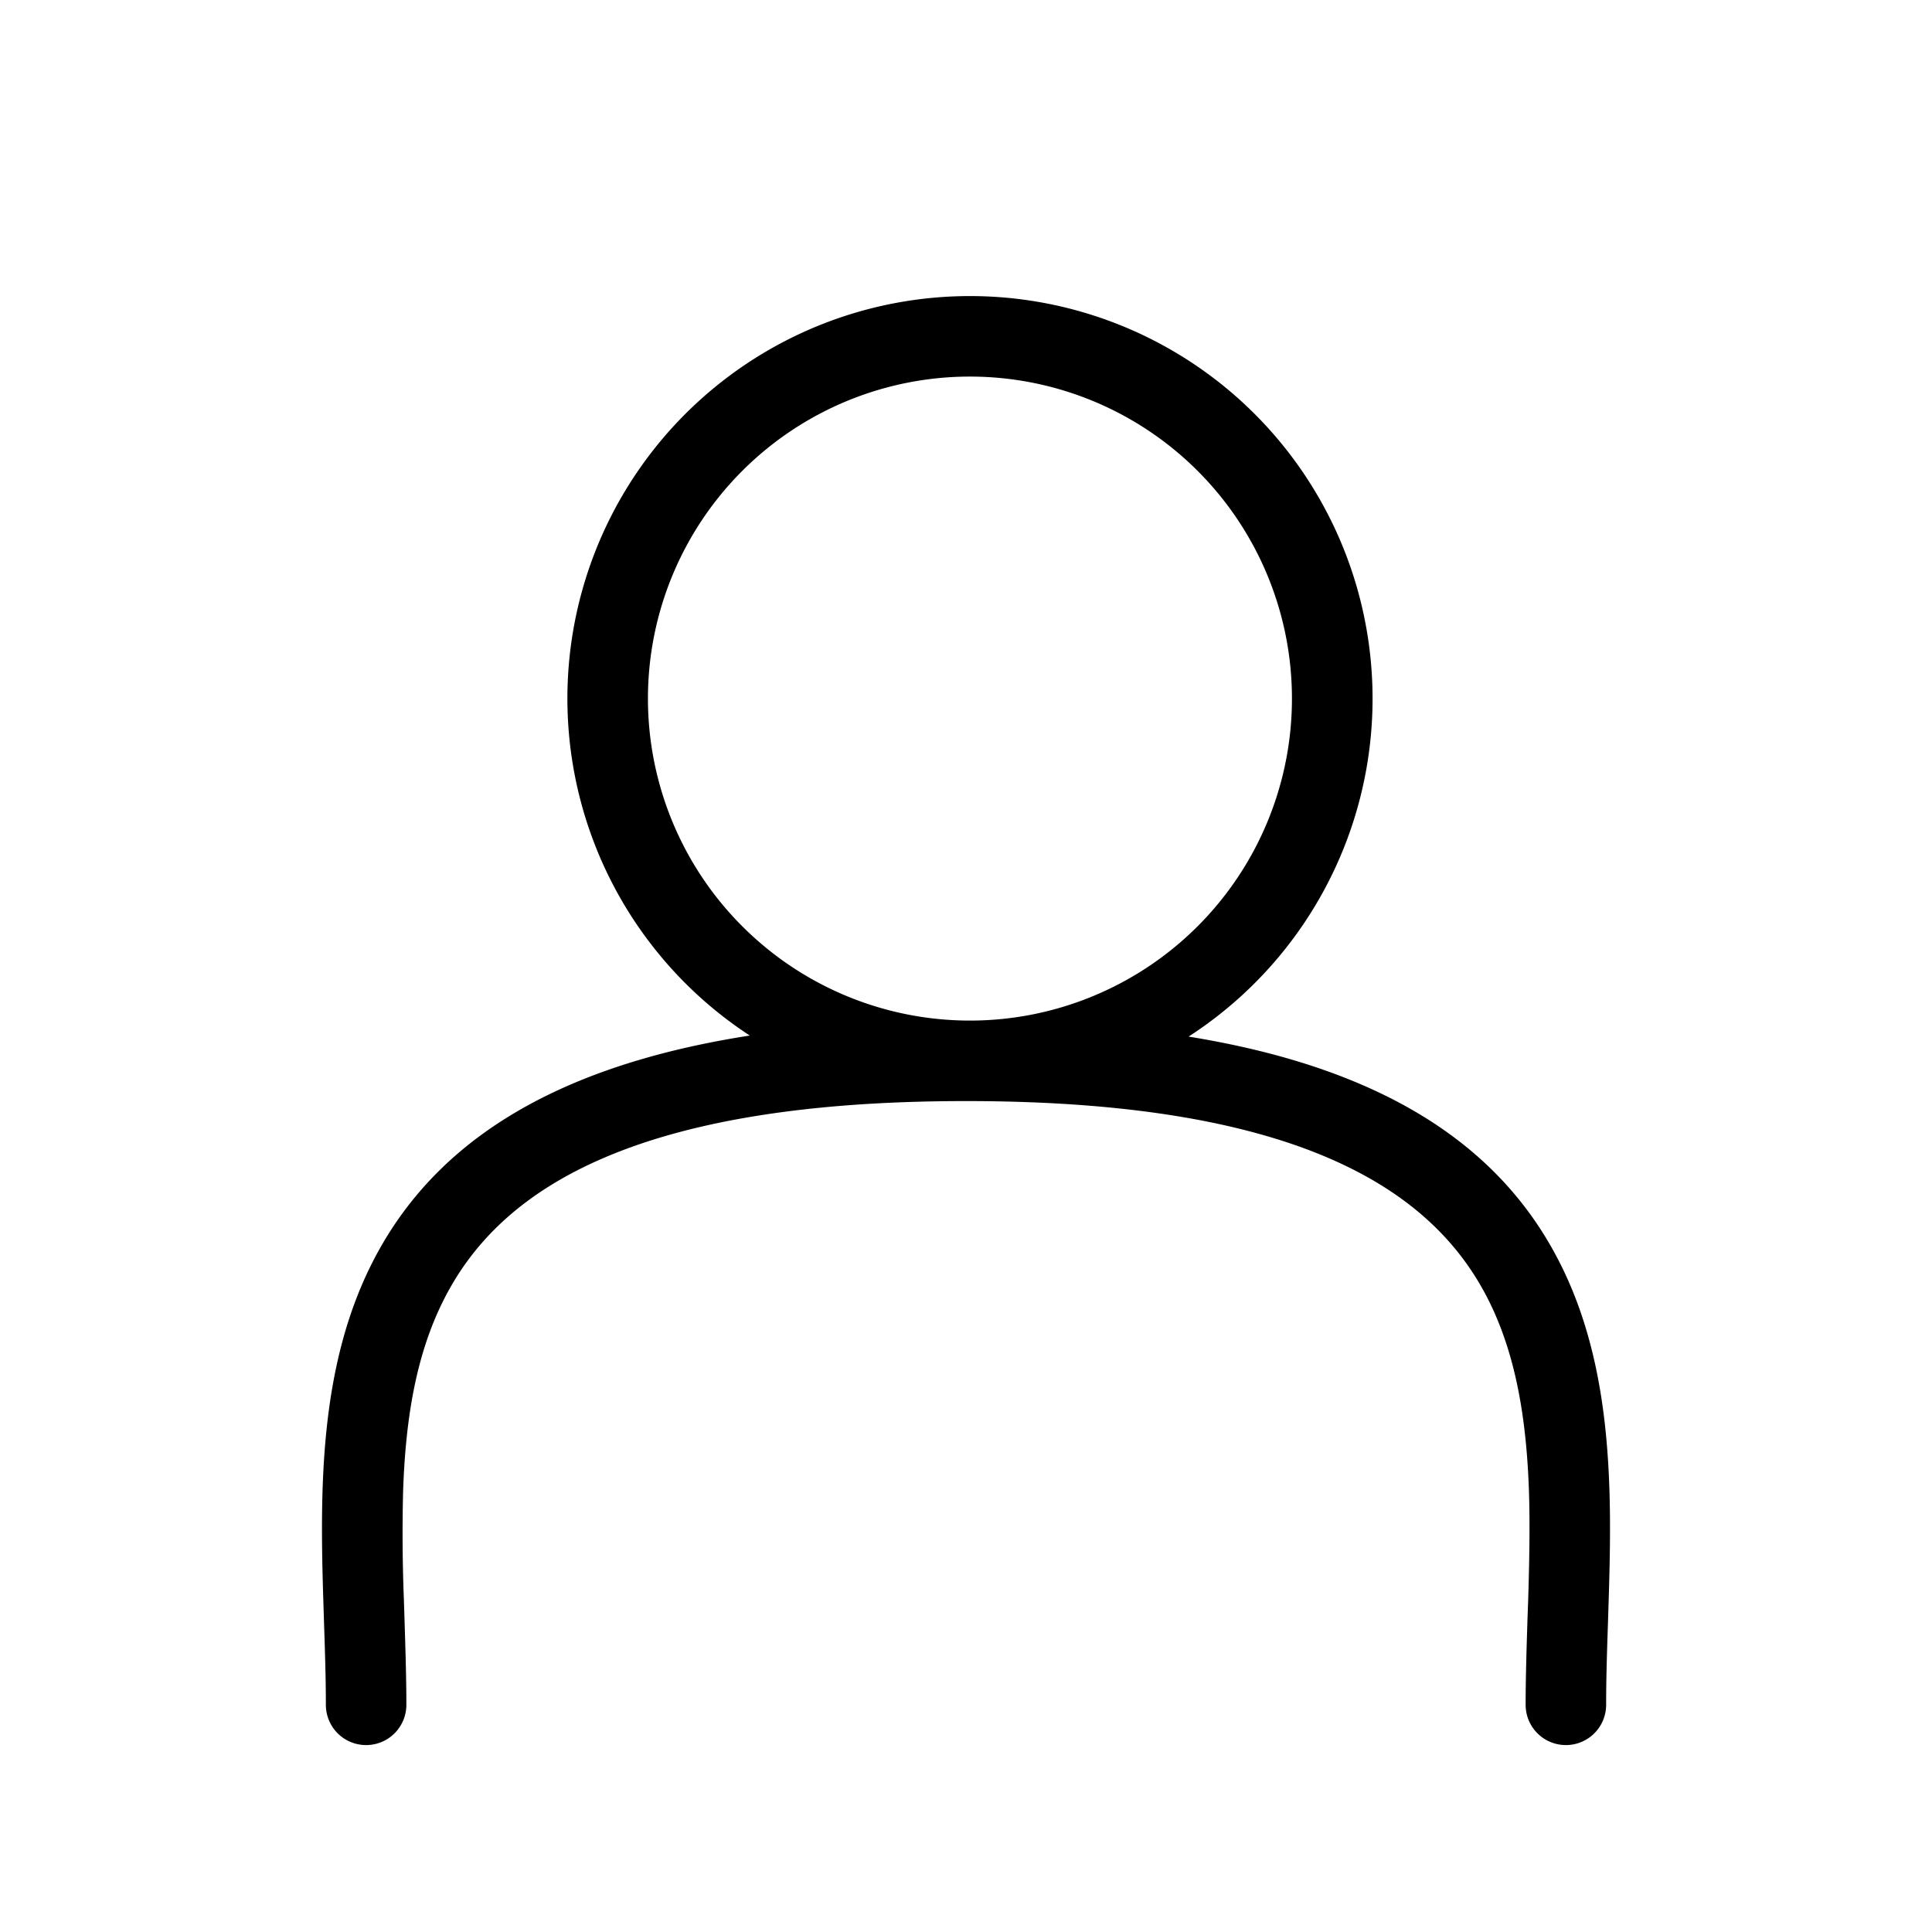 <svg xmlns:xlink="http://www.w3.org/1999/xlink" viewBox = "0 16 24 24" xmlns="http://www.w3.org/2000/svg"><symbol id="user-icon-w16" viewBox="0 0 16 16"><path fill-rule="evenodd" clip-rule="evenodd" d="M5.533 6.011a2.5 2.5 0 1 1 5 0 2.5 2.5 0 0 1-5 0Zm2.5-3.5A3.5 3.5 0 0 0 5.8 8.707c-1.524.313-2.41.988-2.875 1.918-.31.622-.4 1.303-.42 1.937-.01.319-.003.635.006.934l.006.172c.008.238.015.462.015.677a.5.5 0 1 0 1 0c0-.234-.008-.478-.016-.717l-.005-.163c-.01-.296-.016-.586-.007-.871.019-.574.1-1.088.316-1.522.401-.804 1.395-1.56 4.18-1.56 2.785 0 3.779.756 4.18 1.56.217.434.297.948.316 1.522.009.285.002.575-.007.87l-.005.164c-.008.24-.016.483-.016.717a.5.5 0 1 0 1 0c0-.216.007-.439.015-.677l.006-.172c.009-.299.016-.616.006-.934-.02-.634-.11-1.315-.42-1.937-.46-.92-1.33-1.59-2.823-1.907a3.5 3.5 0 0 0-2.22-6.206Z" fill="currentColor"/></symbol><symbol id="user-icon-w24" viewBox="0 0 24 24"><path fill-rule="evenodd" clip-rule="evenodd" d="M8.049 8.678a4 4 0 1 1 8 0 4 4 0 0 1-8 0Zm4-5a5 5 0 0 0-2.735 9.186c-2.59.403-3.997 1.435-4.702 2.846-.443.886-.575 1.866-.605 2.802-.015.47-.004.938.01 1.385l.008.256c.012.357.023.698.023 1.025a.5.5 0 1 0 1 0c0-.345-.012-.706-.023-1.065l-.008-.247a21.048 21.048 0 0 1-.01-1.322c.028-.876.15-1.689.5-2.387.664-1.332 2.28-2.479 6.493-2.479 4.214 0 5.829 1.147 6.494 2.479.348.698.471 1.51.5 2.387.013.436.003.878-.01 1.322l-.009.247c-.011.359-.023.72-.023 1.065a.5.5 0 1 0 1 0c0-.327.011-.668.023-1.025l.008-.256c.014-.447.025-.916.01-1.385-.03-.936-.162-1.916-.605-2.802-.697-1.397-2.084-2.422-4.623-2.833a5 5 0 0 0-2.716-9.199Z" fill="currentColor"/></symbol><use xlink:href = "#user-icon-w16"  href = "#user-icon-w16" class="v-icon--16" width="16" height="16" x="0" y="0" /><view id = "user-icon-w16-view" viewBox = "0 0 16 16"></view><use xlink:href = "#user-icon-w24" href = "#user-icon-w24" class="v-icon--24"  width="24" height="24" x="0" y="16" /><view id = "user-icon-w24-view" viewBox = "0 16 24 24"></view></svg>